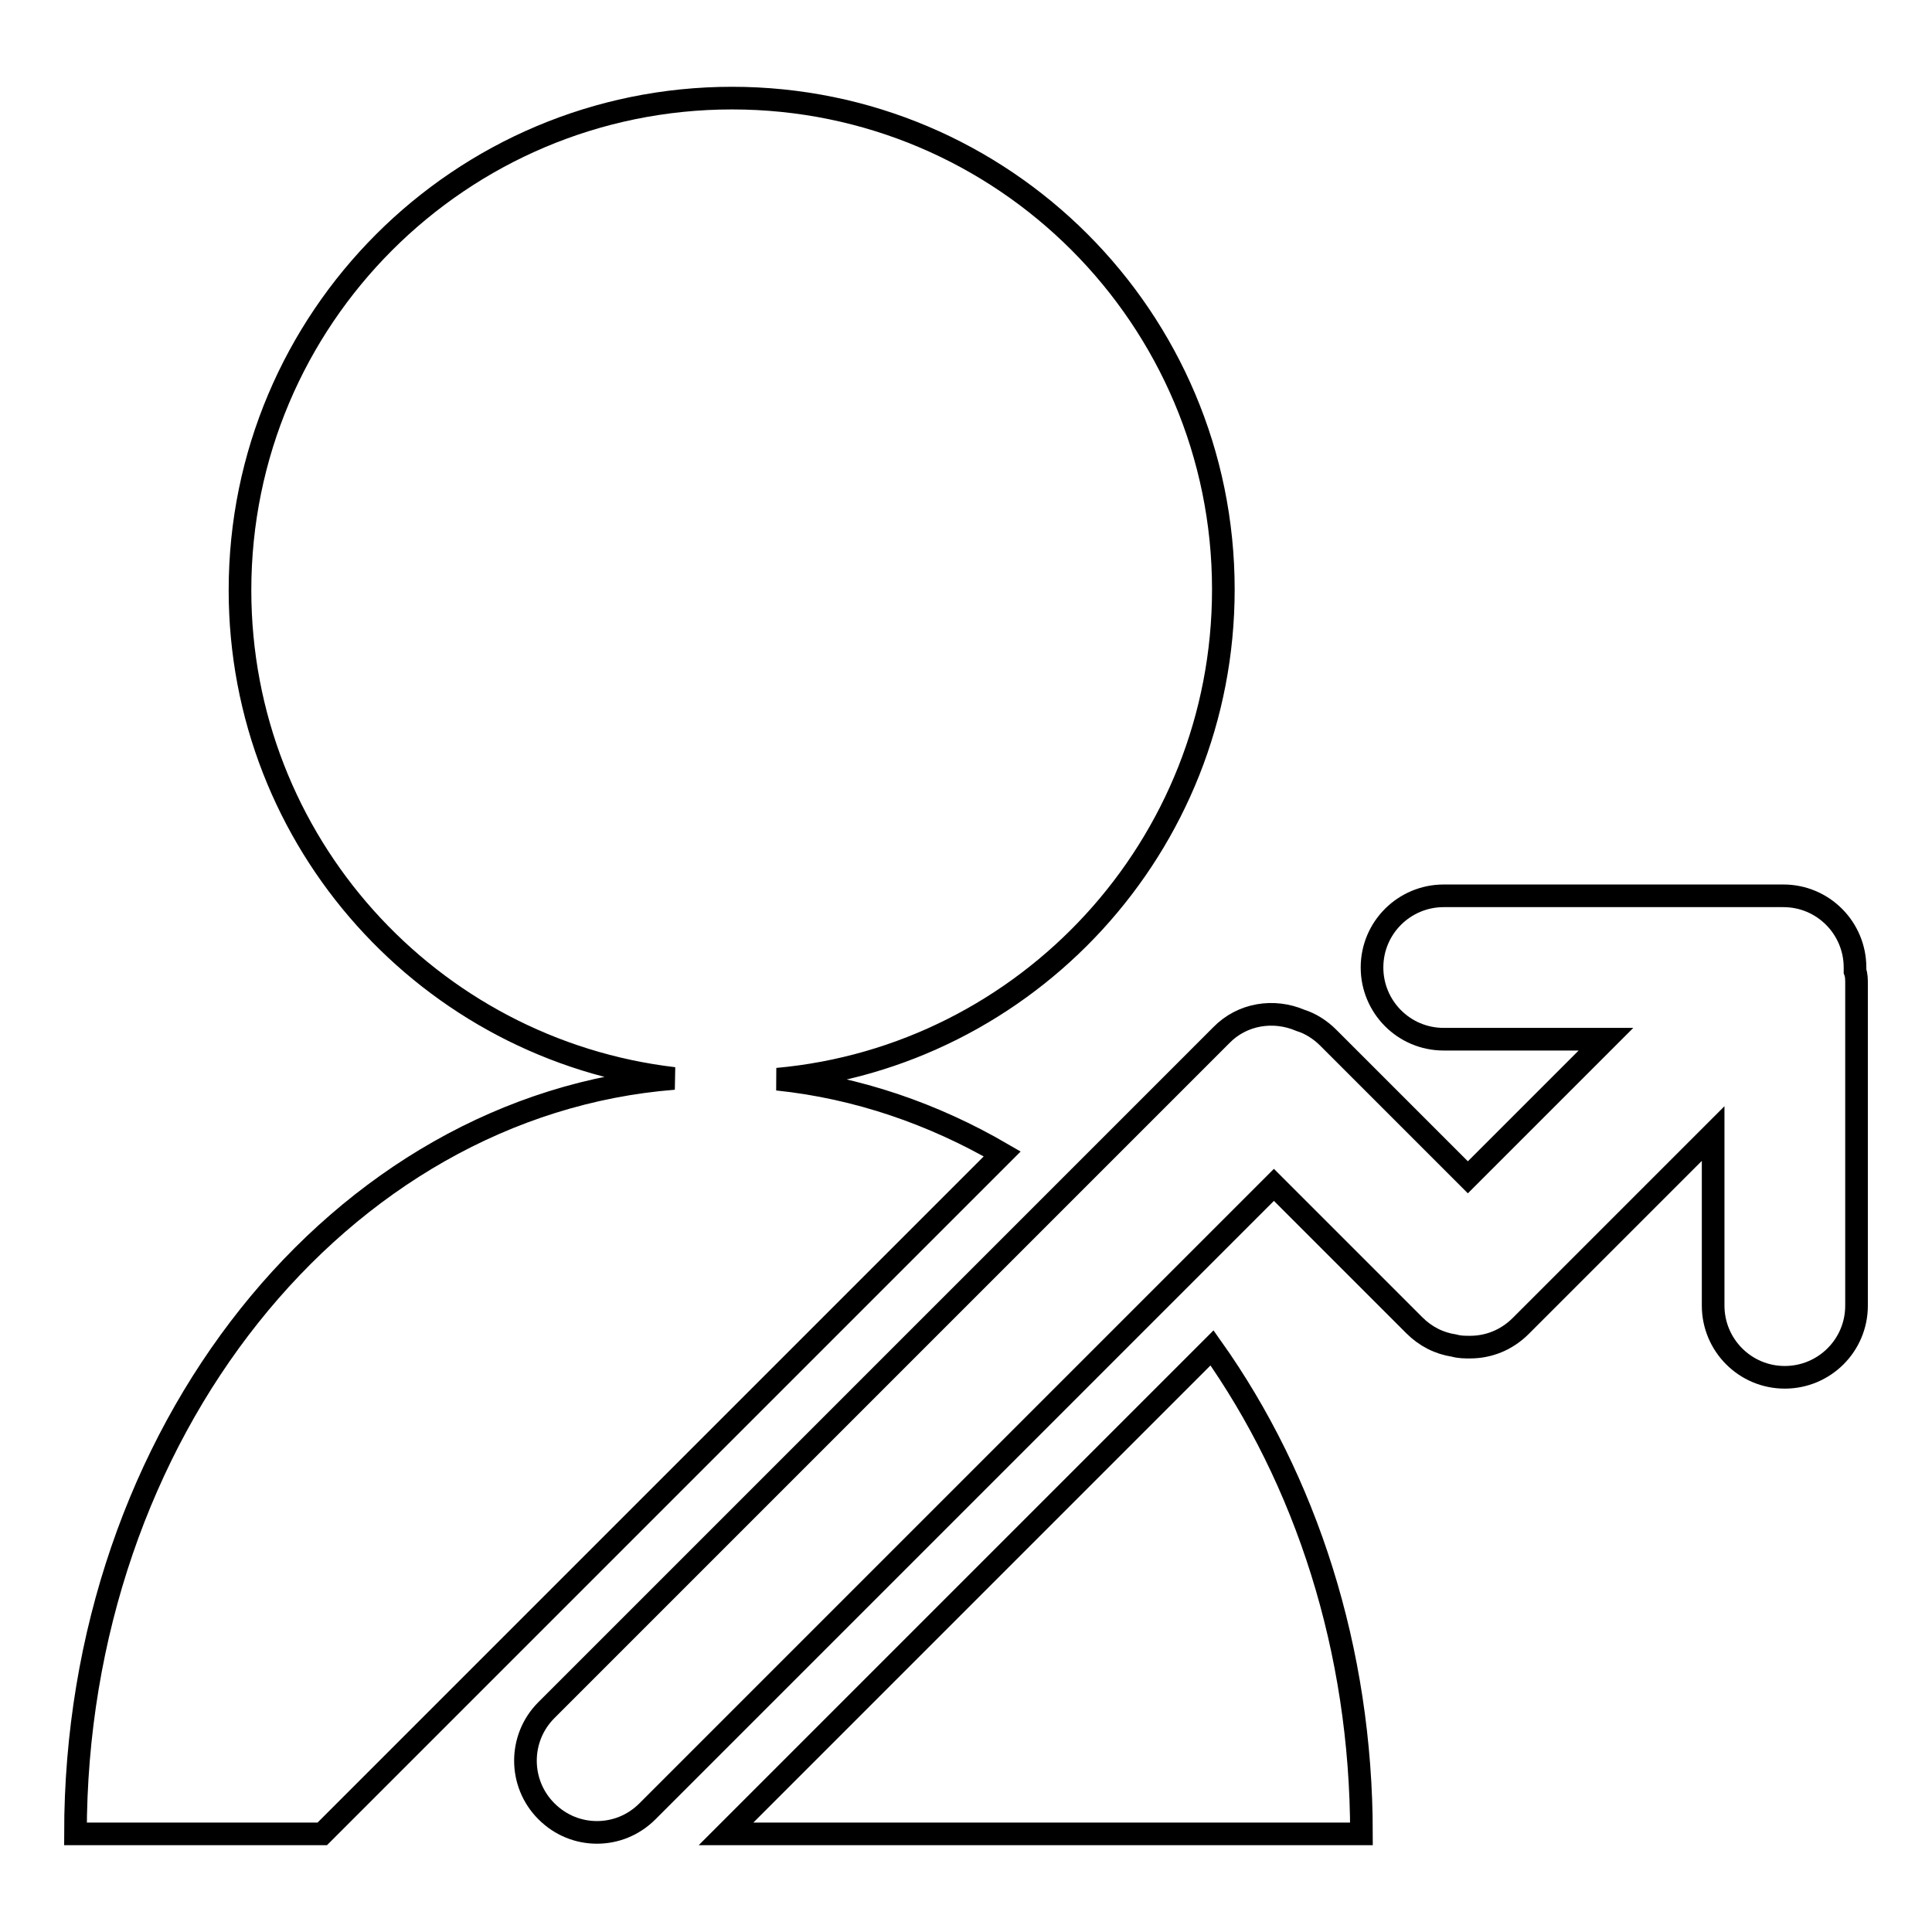 <?xml version="1.0" encoding="utf-8"?>
<!-- Svg Vector Icons : http://www.onlinewebfonts.com/icon -->
<!DOCTYPE svg PUBLIC "-//W3C//DTD SVG 1.1//EN" "http://www.w3.org/Graphics/SVG/1.1/DTD/svg11.dtd">
<svg version="1.1" xmlns="http://www.w3.org/2000/svg" xmlns:xlink="http://www.w3.org/1999/xlink" x="0px" y="0px" viewBox="0 0 256 256" enable-background="new 0 0 256 256" xml:space="preserve">
<g><g><path stroke-width="3" fill-opacity="0" stroke="#000000"  d="M103,143c33.1-3,59.1-30.9,59.1-64.9C162.1,42.2,133,13,97,13S31.8,42.2,31.8,78.2c0,33.4,25.1,60.9,57.5,64.7C45,146.4,10,189.9,10,243h32.7l90.1-90.1C123.7,147.6,113.6,144.1,103,143z"/><path stroke-width="3" fill-opacity="0" stroke="#000000"  d="M96.2,243h84.2c0-24.5-7.4-46.9-19.8-64.4L96.2,243z"/><path stroke-width="3" fill-opacity="0" stroke="#000000"  d="M245.8,128.7c0-0.2,0-0.3,0-0.5c0-5.2-4.2-9.5-9.5-9.5h-45c-5.2,0-9.5,4.2-9.5,9.5c0,5.2,4.2,9.5,9.5,9.5h21.5l-18.3,18.3l-18.5-18.5c-1.1-1.1-2.4-1.9-3.7-2.3c-3.5-1.5-7.7-0.9-10.5,2l-89.4,89.4c-3.7,3.7-3.7,9.7,0,13.4c1.9,1.9,4.3,2.8,6.7,2.8c2.4,0,4.8-0.9,6.7-2.8l83-83l18.6,18.6c1.5,1.5,3.3,2.4,5.3,2.7c0.7,0.2,1.4,0.2,2.1,0.2c2.4,0,4.8-0.9,6.7-2.8l25.5-25.5V173c0,5.2,4.2,9.5,9.5,9.5c5.2,0,9.5-4.2,9.5-9.5v-42.6C246,129.8,246,129.2,245.8,128.7z"/></g></g>
</svg>